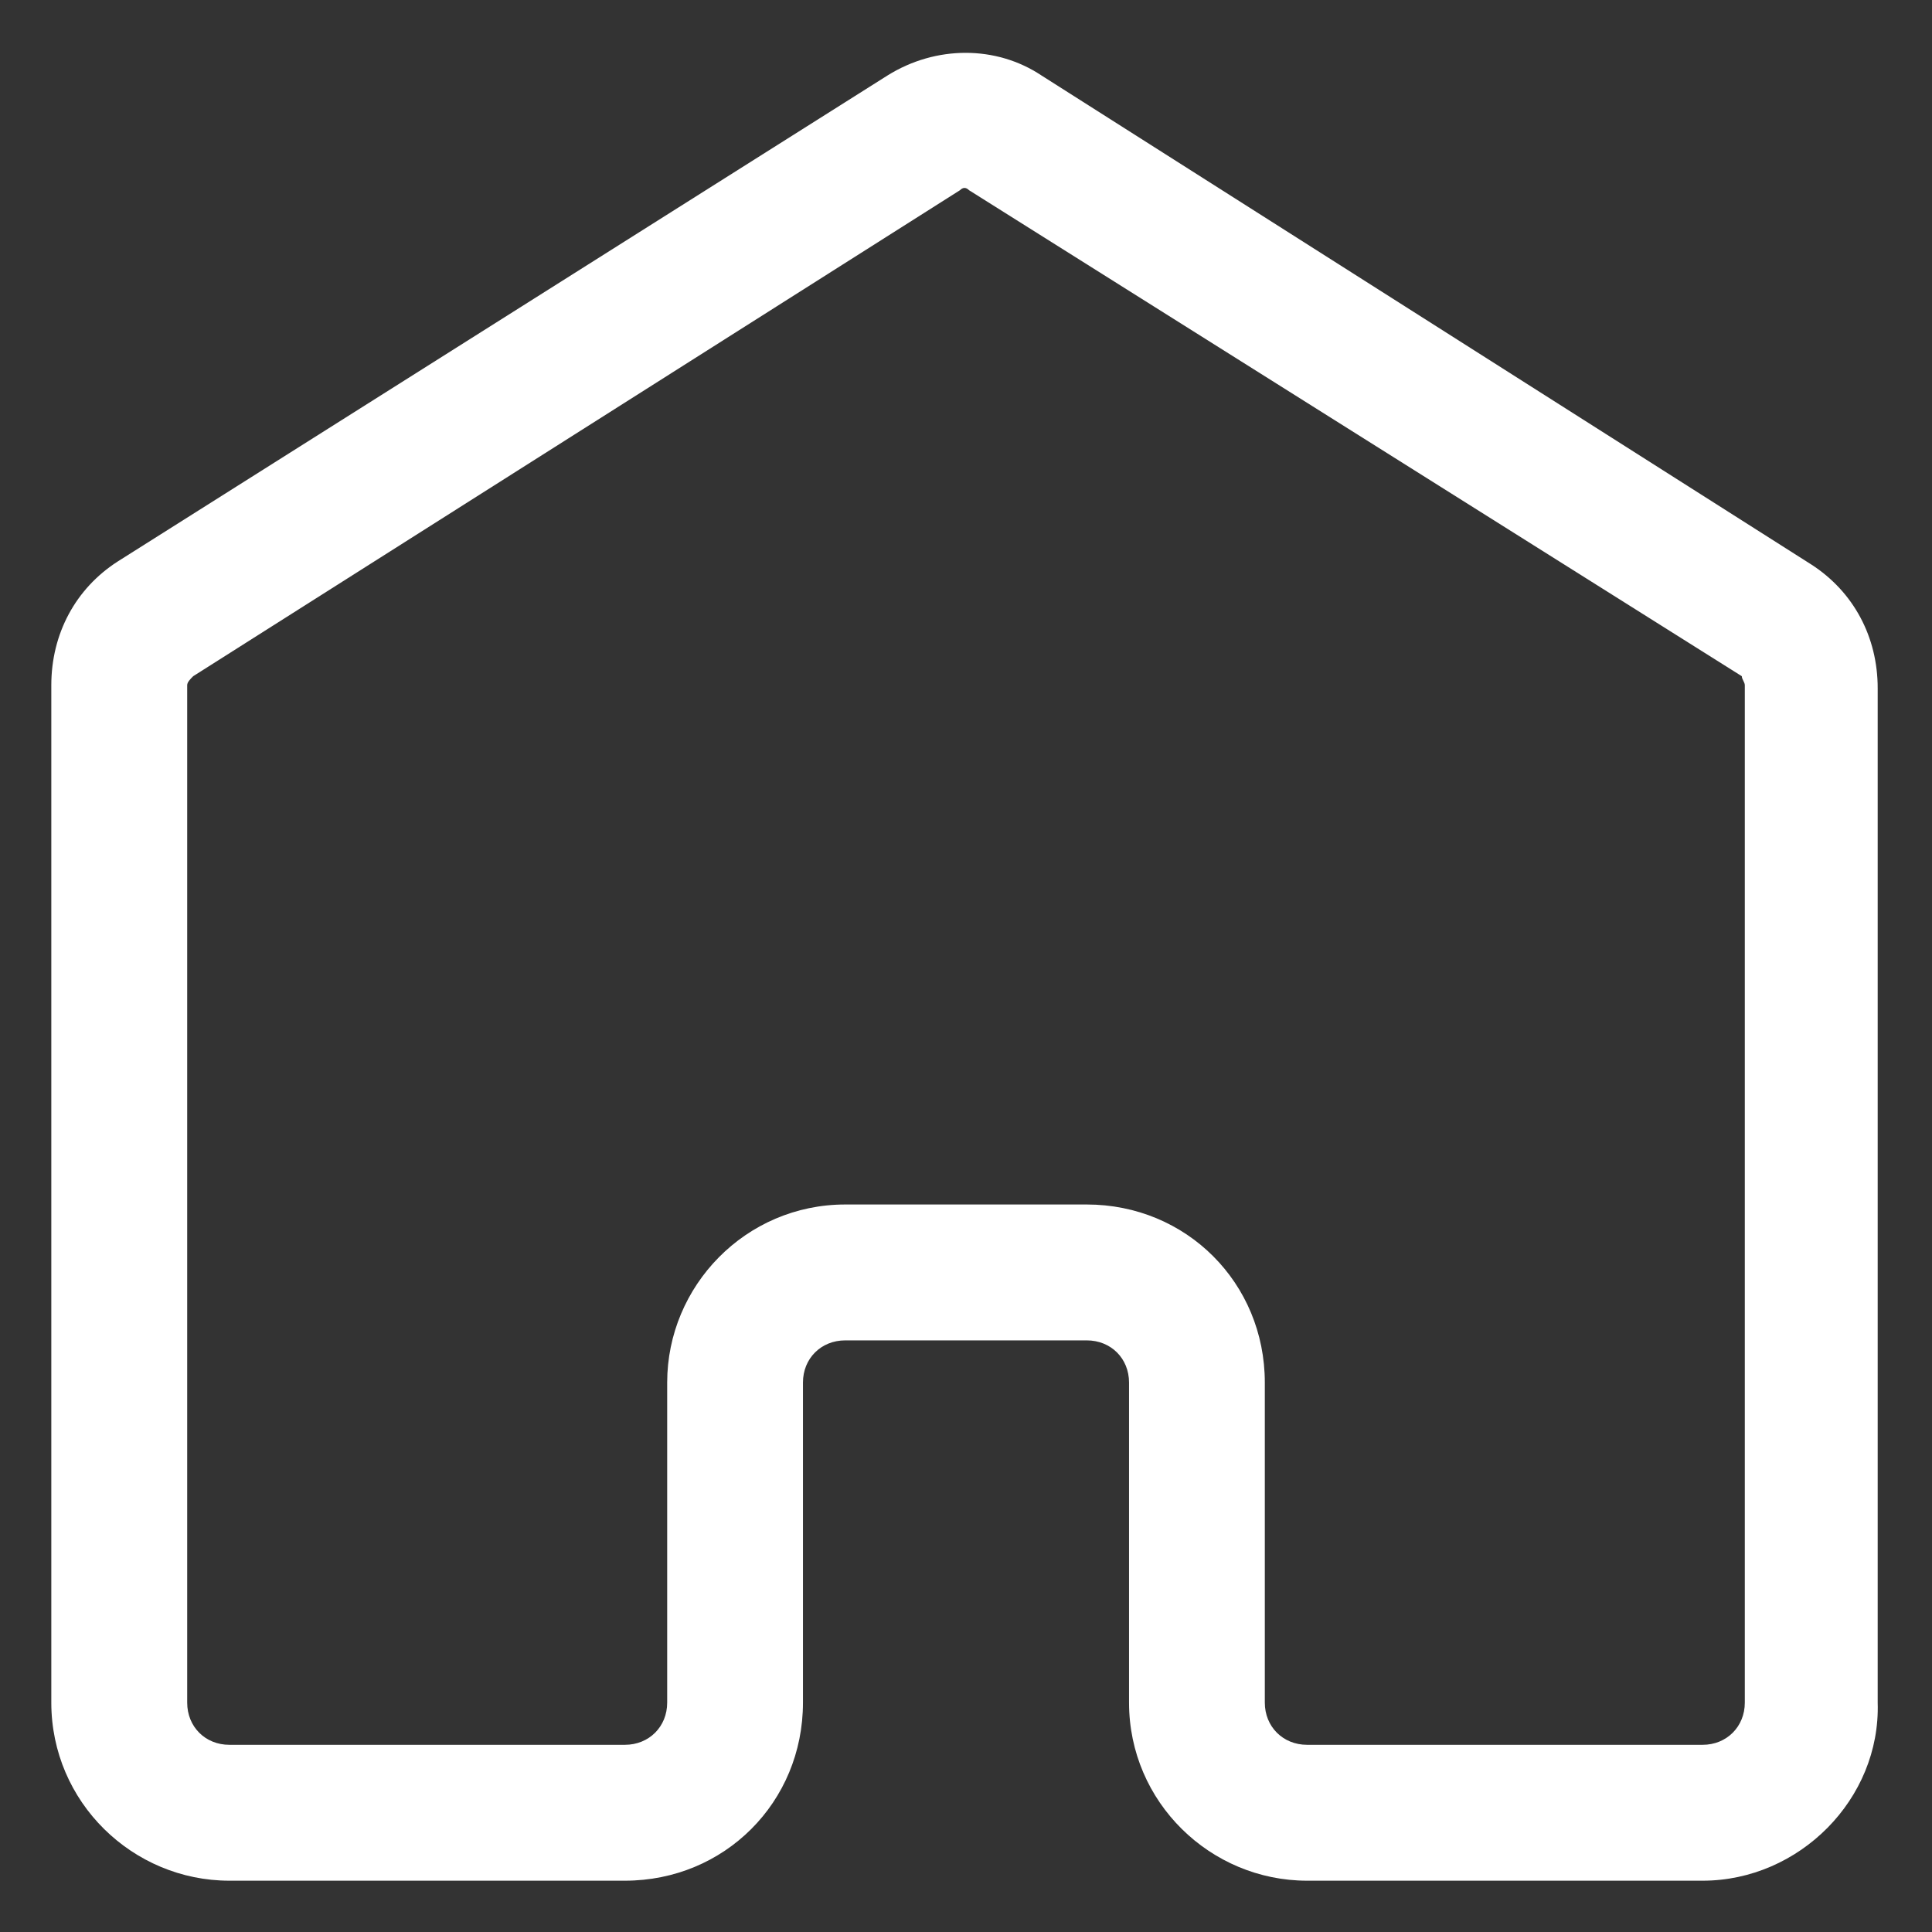 <svg width="18" height="18" viewBox="0 0 18 18" fill="none" xmlns="http://www.w3.org/2000/svg">
<rect x="0" y="0" width="18" height="18" fill="#333333" stroke="none"/>
<g id="Group">
<path id="Vector" d="M15.863 17.522H12.178C11.278 17.522 10.519 16.791 10.519 15.863V12.881C10.519 12.656 10.35 12.488 10.125 12.488H7.875C7.65 12.488 7.481 12.656 7.481 12.881V15.863C7.481 16.791 6.75 17.522 5.822 17.522H2.137C1.237 17.522 0.478 16.791 0.478 15.863V6.384C0.478 5.906 0.703 5.484 1.097 5.231L8.269 0.703C8.719 0.422 9.281 0.422 9.703 0.703L16.875 5.259C17.269 5.513 17.494 5.934 17.494 6.412V15.863C17.522 16.762 16.762 17.522 15.863 17.522ZM7.875 11.222H10.125C11.053 11.222 11.784 11.953 11.784 12.881V15.863C11.784 16.087 11.953 16.256 12.178 16.256H15.863C16.087 16.256 16.256 16.087 16.256 15.863V6.384C16.256 6.356 16.228 6.328 16.228 6.3L9.028 1.772C9 1.744 8.972 1.744 8.944 1.772L1.8 6.3C1.772 6.328 1.744 6.356 1.744 6.384V15.863C1.744 16.087 1.912 16.256 2.137 16.256H5.822C6.047 16.256 6.216 16.087 6.216 15.863V12.881C6.216 11.981 6.947 11.222 7.875 11.222Z" fill="white"/>
</g>
</svg>
